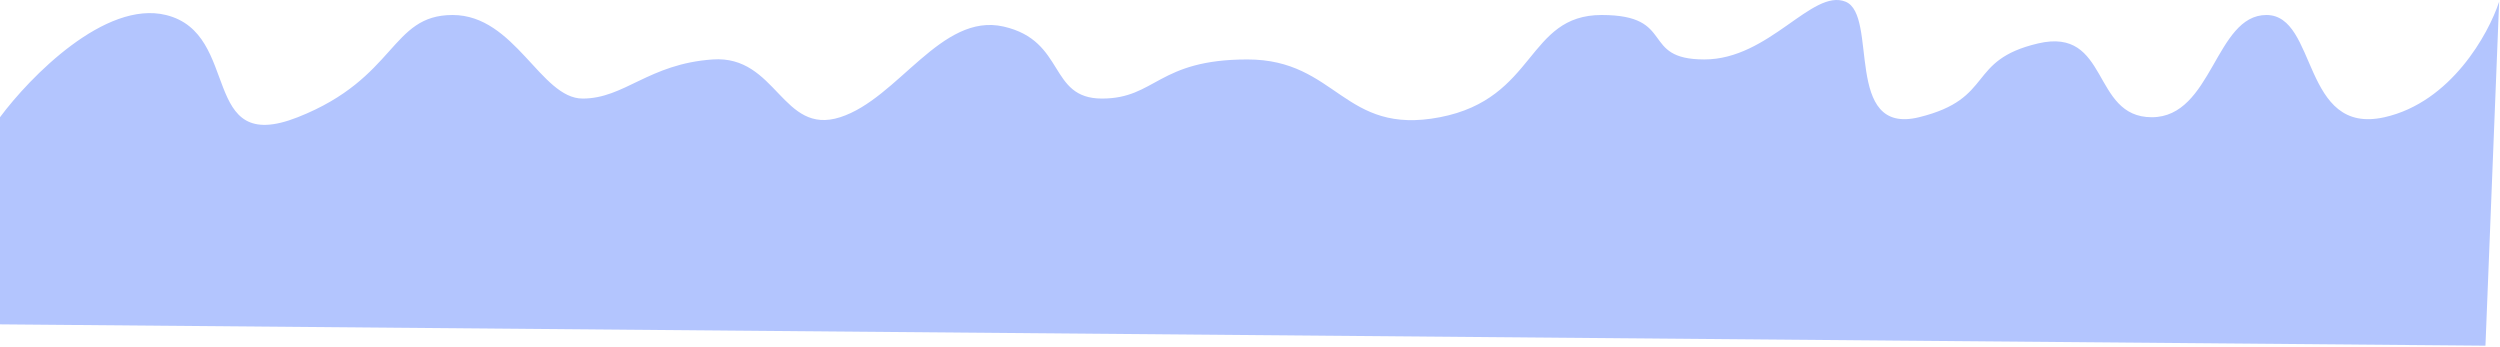 <?xml version="1.0" encoding="UTF-8"?> <svg xmlns="http://www.w3.org/2000/svg" width="1461" height="203" viewBox="0 0 1461 203" fill="none"><path d="M97 8.766C61.4 0.038 17.5 44.958 0 68.508V189.551L1452.5 202.019L1460.5 0.973C1454.33 19.848 1432.3 59.781 1393.5 68.508C1345 79.418 1354.5 8.766 1324.5 8.766C1294.5 8.766 1293 68.508 1257.5 68.508C1222 68.508 1233 15.519 1191 25.39C1149 35.26 1166 57.599 1121.5 68.508C1077 79.418 1098 8.766 1078.5 0.973C1059 -6.819 1034 34.741 996 34.741C958 34.741 980 8.766 936 8.766C892 8.766 898 57.599 841.5 68.508C785 79.418 781.5 34.741 729 34.741C676.5 34.741 675.5 57.599 644 57.599C612.5 57.599 623 23.831 586.5 15.519C550 7.207 525 57.599 491 68.508C457 79.418 454 32.143 416.5 34.741C379 37.338 365 57.599 340.5 57.599C316 57.599 301 8.766 264.5 8.766C228 8.766 232 45.65 174 68.508C116 91.366 141.5 19.675 97 8.766Z" fill="#B3C5FE"></path></svg> 